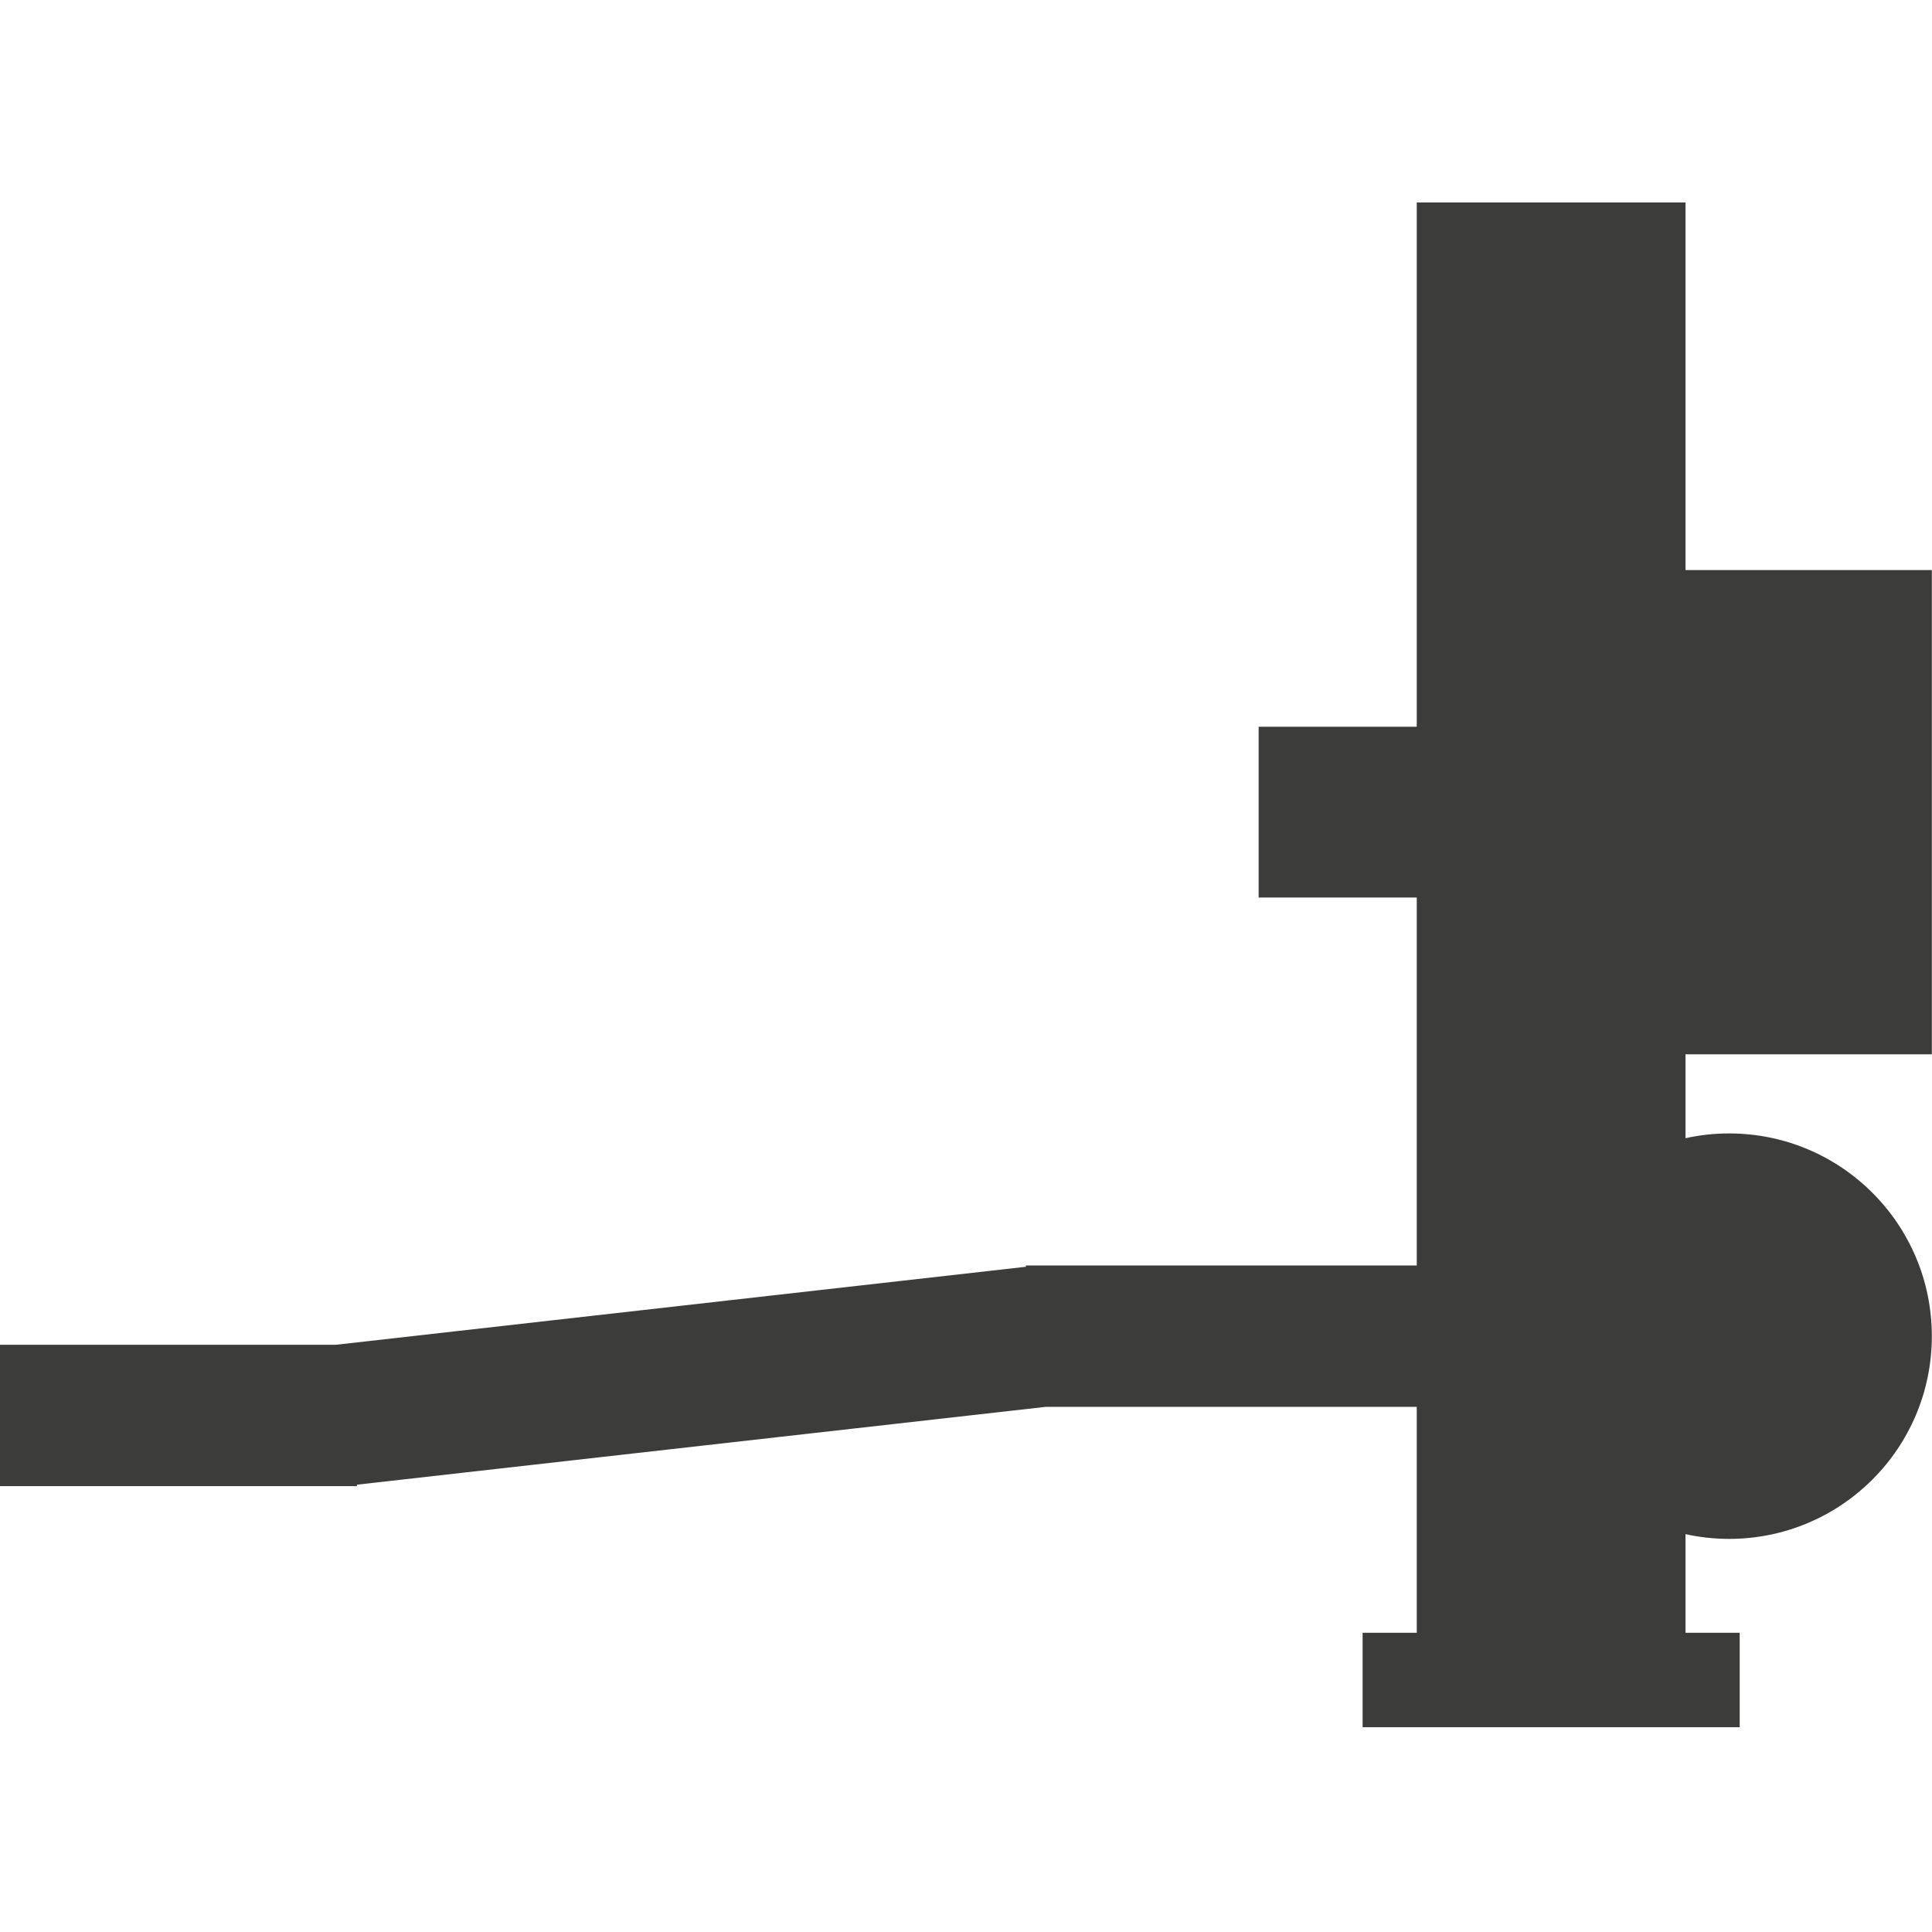 <?xml version="1.0" encoding="utf-8"?>
<!-- Generator: Adobe Illustrator 16.0.0, SVG Export Plug-In . SVG Version: 6.00 Build 0)  -->
<!DOCTYPE svg PUBLIC "-//W3C//DTD SVG 1.1//EN" "http://www.w3.org/Graphics/SVG/1.1/DTD/svg11.dtd">
<svg version="1.1" id="Capa_1" xmlns="http://www.w3.org/2000/svg" xmlns:xlink="http://www.w3.org/1999/xlink" x="0px" y="0px"
	 width="90.007px" height="90px" viewBox="0 0 90.007 90" enable-background="new 0 0 90.007 90" xml:space="preserve">
<g>
	<rect x="0.007" fill="none" width="90" height="90"/>
	<path fill="#3C3C3B" d="M90,49.115V26.557H78.524V9.433H66.003v24.423h-7.366v7.957h7.366v17.142H47.792v0.061l-32.136,3.633H0
		v6.588h16.627v-0.069l32.079-3.625h17.297v10.524h-2.522v4.399h17.567v-4.399h-2.524v-4.595c0.655,0.145,1.333,0.221,2.03,0.221
		c5.217,0,9.445-4.227,9.445-9.444s-4.229-9.445-9.445-9.445c-0.697,0-1.375,0.076-2.03,0.222v-3.909H90z"/>
</g>
</svg>
